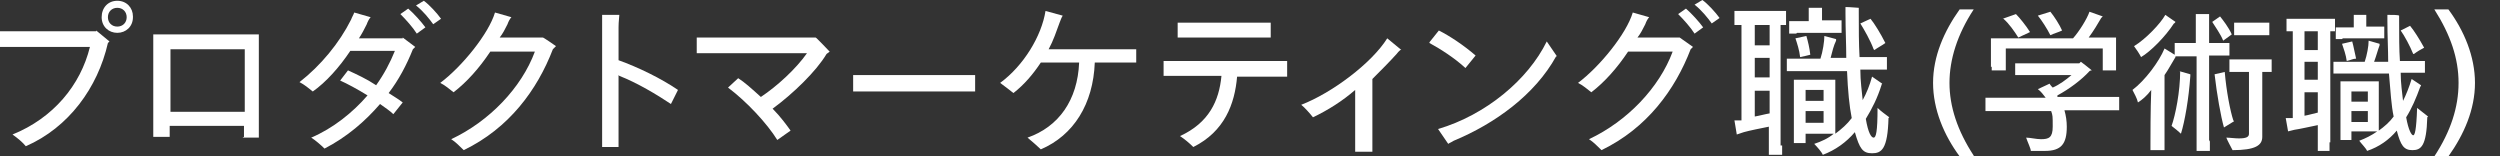 <?xml version="1.0" encoding="UTF-8"?>
<svg id="_レイヤー_1" xmlns="http://www.w3.org/2000/svg" version="1.1" viewBox="0 0 319.7 20">
  <rect x="0" y="0" width="319.7" height="20" fill="#333333" stroke="none"/>
  <!-- Generator: Adobe Illustrator 29.1.0, SVG Export Plug-In . SVG Version: 2.1.0 Build 142)  -->
  <defs>
    <style>
      .st0 {
        fill: #fff;
      }
    </style>
  </defs>
  <g>
    <path class="st0" d="M12.3,3.9l1.7,1.4-.2.2c-1.3,5.7-5,10.8-10.5,13.2-.4-.5-1-1-1.7-1.5,5.2-2.1,8.7-6.3,9.9-11.2H0s0-2,0-2c.3,0,.9,0,1.4,0h10.9ZM17,2.2c0,1.2-.9,2-2,2s-2-.8-2-2S13.8.1,15,.1s2,.9,2,2ZM16.2,2.2c0-.7-.5-1.2-1.2-1.2s-1.2.5-1.2,1.2.5,1.2,1.2,1.2,1.2-.5,1.2-1.2Z"/>
    <path class="st0" d="M31.2,17.5s0-.8,0-1.4h-9.5c0,.6,0,1.3,0,1.4h-2.1s0-1,0-1.7V4.4h13.5v11.6c0,.6,0,1.6,0,1.6h-2.1ZM21.8,6.3v8h9.5V6.3h-9.5Z"/>
    <path class="st0" d="M51.5,4.8l1.6,1.2c-.1.1-.2.2-.3.3-.8,2-1.8,3.9-3.1,5.6.6.4,1.3.8,1.8,1.2l-1.2,1.5c-.4-.4-1-.8-1.7-1.3-1.9,2.2-4.2,4.2-7.1,5.7-.4-.4-1.2-1.1-1.7-1.4,2.8-1.2,5.3-3.2,7.2-5.4-1.3-.8-2.6-1.5-3.5-1.9l1-1.3c1.1.5,2.4,1.1,3.6,1.9,1-1.4,1.8-2.9,2.4-4.4h-5.7c-1.4,2.1-3.1,4-4.8,5.2-.5-.4-1.1-.9-1.7-1.2,2.7-2.1,5.1-5,6.6-8,.1-.3.3-.6.4-.9l2.1.6c-.2.2-.4.6-.5.9-.3.6-.6,1.2-1,1.8h5.6ZM54.4,3.5l-1.1.8c-.5-.8-1.4-1.8-2.1-2.5l1-.7c.7.6,1.7,1.7,2.2,2.4ZM56.4,2.4l-1,.7c-.5-.7-1.3-1.7-2.2-2.4l1-.6c.7.5,1.7,1.6,2.2,2.3Z"/>
    <path class="st0" d="M71,6l-.3.3c-2,5.2-5.6,10.1-11.4,12.9-.4-.4-1.1-1.1-1.6-1.4,4.9-2.3,9-6.6,10.7-11.2h-5.7c-1.4,2.1-3,3.9-4.7,5.2-.5-.4-1.1-.9-1.7-1.2,2.8-2.1,6.2-6.3,7-9l2.1.6c-.2.2-.4.6-.5.9-.3.6-.6,1.2-1,1.7h5.5c0-.1,1.7,1.1,1.7,1.1Z"/>
    <path class="st0" d="M79.1,9.6v7.7c0,.5,0,1.4,0,1.5h-2.1c0-.2,0-1,0-1.5V3.6c0-.6,0-1.2,0-1.7h2.2c0,.3-.1.8-.1,1.6v4.2c2.5.9,5.4,2.3,7.6,3.8l-.9,1.8c-1.8-1.2-4.3-2.7-6.6-3.6Z"/>
    <path class="st0" d="M106.1,6.6l-.4.3c-1.3,2.2-4.3,5.1-6.9,7,1,1,1.8,2.1,2.3,2.8l-1.7,1.2c-1.3-2.1-3.9-4.9-6.3-6.7l1.3-1.2c.8.5,1.8,1.4,2.9,2.4,2.1-1.4,4.5-3.6,5.9-5.6h-12.6c-.5,0-1.3,0-1.5,0v-2c.2,0,.9,0,1.5,0h13.7c0-.1,1.7,1.7,1.7,1.7Z"/>
    <path class="st0" d="M124.7,11.7c-.3,0-1,0-1.6,0h-12.4c-.5,0-1.3,0-1.6,0v-2.1c.3,0,1,0,1.6,0h12.4c.6,0,1.3,0,1.6,0v2.1Z"/>
    <path class="st0" d="M145.3,6.1v1.9c-.2,0-1,0-1.5,0h-3.8c-.2,5.3-2.7,9.3-6.9,11.1-.4-.4-1-.9-1.7-1.5,4-1.4,6.4-4.8,6.6-9.6h-4.9c-1,1.5-2.1,2.8-3.5,3.9-.4-.3-1-.8-1.7-1.3,3-2.2,5.3-6,5.8-9.2l2.2.6c-.2.3-.3.7-.4.9-.4,1.1-.8,2.3-1.4,3.4h9.7c.6,0,1.3,0,1.5,0Z"/>
    <path class="st0" d="M164.6,7.9v1.9c-.1,0-.9,0-1.4,0h-5c-.3,3.5-1.6,7-5.6,9-.5-.5-1.1-1-1.7-1.4,3.7-1.7,5-4.5,5.3-7.7h-6c-.4,0-1,0-1.4,0v-1.9c.3,0,.9,0,1.4,0h13c.6,0,1.3,0,1.4,0ZM152,4.8c-.5,0-1.3,0-1.4,0v-1.9c.1,0,.8,0,1.4,0h9.1c.6,0,1.2,0,1.4,0v1.9c-.2,0-.9,0-1.4,0h-9.1Z"/>
    <path class="st0" d="M179.2,6.3c-.1.1-.3.2-.6.6-.9,1-2,2.1-3.1,3.2v7.8c0,.6,0,1.4,0,1.5h-2.2c0-.1,0-.9,0-1.5v-6.4c-1.6,1.4-3.5,2.6-5.4,3.5-.3-.4-1.1-1.3-1.5-1.6,3.9-1.5,9-5.3,11-8.5l1.7,1.4Z"/>
    <path class="st0" d="M182.8,5.4l1.2-1.5c1.4.7,3.2,1.9,4.7,3.2l-1.3,1.6c-1.4-1.3-3.3-2.5-4.6-3.2ZM199,7.2c-2.7,4.9-7.8,8.6-13.1,10.8-.3.2-.6.3-.7.4l-1.3-1.9c6.1-1.8,11.5-6.3,13.9-11.2l1.3,1.9Z"/>
    <path class="st0" d="M214.8,4.8l1.7,1.2-.3.3c-2,5.2-5.6,10.1-11.4,12.9-.4-.4-1.1-1.1-1.6-1.4,4.9-2.3,9-6.6,10.7-11.2h-5.7c-1.4,2.1-3,3.9-4.7,5.2-.5-.4-1.1-.9-1.7-1.2,2.8-2.1,6.2-6.3,7-9l2.1.6c-.2.2-.4.6-.5.9-.3.6-.6,1.2-1,1.7h5.6ZM217.8,3.5l-1.1.8c-.5-.8-1.4-1.8-2.1-2.5l1-.7c.7.6,1.7,1.7,2.2,2.4ZM219.9,2.3l-1,.7c-.5-.7-1.3-1.7-2.2-2.4l1-.6c.7.5,1.7,1.6,2.2,2.3Z"/>
    <path class="st0" d="M227.9,18.6c0,.4,0,.8,0,1.2h-1.7c0-.4,0-.8,0-1.2v-2.4c-1,.2-2.5.5-3.2.7l-.9.3-.3-1.8h.9V3.2c-.3,0-.6,0-.9,0v-1.8c.3,0,.6,0,.9,0h4.8c.3,0,.6,0,.9,0v1.8c-.2,0-.5,0-.7,0v15.4ZM226.3,3.2h-1.9v2.6h1.9v-2.6ZM224.4,9.9h1.9v-2.5h-1.9v2.5ZM226.3,14.5v-2.9h-1.9v3.3c.6-.1,1.3-.3,1.9-.4ZM241.5,15.1c-.1,4-.9,4.5-2.1,4.5s-1.6-.6-2.2-2.7c-1.1,1.3-2.5,2.3-4.1,2.9-.1-.3-.7-1-1.1-1.4.9-.3,1.8-.7,2.5-1.3h-3.6v1.2h-1.5c0-.2,0-.5,0-.7v-6.7c0-.3,0-.5,0-.7h5.3c0,.2,0,.4,0,.7v6.2c.8-.6,1.5-1.2,2.1-2-.3-1.5-.5-3.5-.6-6h-6.3c-.5,0-.9,0-1.4,0v-1.6c.4,0,.8,0,1.4,0h2.9c.3-.9.5-2.2.5-2.9l1.5.4v.2c-.3.6-.5,1.4-.7,2.2h2c0-1.7-.1-3.6-.1-5.7,0-.3,0-.6,0-.8.6,0,1.5.1,1.7.1,0,0,0,.3,0,.6,0,2.2,0,4,.1,5.7h2.1c.5,0,.9,0,1.4,0v1.6c-.4,0-.8,0-1.4,0h-2c0,1.5.2,2.8.3,3.9.5-.9.9-1.9,1.2-3l1.3.9c0,0-.1.1-.1.2-.5,1.6-1.2,3-2,4.3.3,1.8.7,2.4,1,2.4s.5-.7.5-3.8c.4.4,1.1.9,1.5,1.2ZM229.7,4.3c-.3,0-.6,0-.9,0v-1.6c.3,0,.6,0,.9,0h1.6v-1.2c0-.1,0-.4,0-.5.4,0,1.4,0,1.7,0,0,.1,0,.3,0,.4v1.2h1.6c.3,0,.6,0,.9,0v1.6c-.3,0-.6,0-.9,0h-4.8ZM229.6,4.9l1.4-.3c.2.7.4,1.5.5,2.4-.4.1-.8.2-1.3.3-.1-.9-.4-1.8-.6-2.4ZM230.9,11.5v1.4h2.3v-1.4h-2.3ZM233.2,15.7v-1.5h-2.3v1.5h2.3ZM239.6,6.3c-.4-1.1-1.2-2.5-1.7-3.3l1.3-.6c.5.6,1.3,1.9,1.9,3.1-.4.3-1,.6-1.4.9Z"/>
  </g>
  <g>
    <path class="st0" d="M252.4,20h-1.8c-2-2.7-3.4-6-3.4-9.4s1.4-6.6,3.4-9.4h1.8c-2.1,3.2-3.1,6.4-3.1,9.4s1,6.1,3.1,9.3Z"/>
    <path class="st0" d="M271,12.4v1.7c-.4,0-1,0-1.7,0h-5.3c.2.7.3,1.4.3,2.1,0,2.2-.7,3.1-2.8,3.1s-1.3,0-1.8,0c0-.3-.4-1.1-.6-1.7.5,0,1.3.2,1.9.2,1,0,1.5-.2,1.5-1.6s0-1.4-.2-2h-6.7c-.7,0-1.2,0-1.7,0v-1.7c.5,0,1,0,1.7,0h6c-.3-.4-.6-.8-1-1.1l1.5-.7h0c.1.2.3.4.4.5.9-.4,1.7-1,2.4-1.6h-6.2c-.4,0-.7,0-1,0v-1.5c.3,0,.6,0,1,0h7.2l.2-.2c.3.2.9.7,1.4,1.1,0,0-.2,0-.3.1-1,1.1-2.6,2.3-4.1,3.1,0,0,0,.1,0,.2h5.9c.7,0,1.2,0,1.7,0ZM254.6,8.6v-3.2c0-.2,0-.4,0-.5h10.5c.8-.9,1.8-2.5,2.1-3.4l1.7.6-.2.2c-.4.7-1,1.7-1.6,2.5h3.5c0,.2,0,.3,0,.5v3.7s-1.7,0-1.7,0v-2.8h-12.4v2.8h-1.8c0-.1,0-.3,0-.5ZM256.1,2.4l1.7-.6c.5.5,1.3,1.5,1.8,2.3l-1.5.7c-.5-.8-1.2-1.8-1.9-2.4ZM262.2,4.5c-.4-.8-1.1-1.9-1.6-2.5l1.6-.5c.5.6,1.2,1.7,1.5,2.4-.4.2-1.1.4-1.5.6Z"/>
    <path class="st0" d="M282.6,18.1c0,.4,0,.8,0,1.2h-1.7c0-.3,0-.8,0-1.2V7.2h-1.8c-.3,0-.6,0-.9,0,0,0,0,0,0,.1-.5.8-.9,1.6-1.4,2.3v8.8c0,.3,0,.6,0,.8h-1.8c0-.3,0-.6,0-.8,0-.9,0-4.4.1-6.9-.5.7-1.2,1.3-1.7,1.6-.1-.5-.5-1.2-.7-1.6,1.6-1.2,3.4-3.6,4.1-5.3l1.3.8v-1.5c.3,0,.6,0,.9,0h1.8v-2.9c0-.3,0-.6,0-.8.4,0,1.4,0,1.7,0,0,.2,0,.6,0,.8v2.9h1.7c.3,0,.6,0,.9,0v1.6c-.3,0-.6,0-.9,0h-1.7v10.8ZM273.8,7.3c-.2-.4-.6-1-.9-1.4,1.5-.9,3.4-2.9,4-4l1.3.9c0,0-.1.2-.2.2-1.1,1.7-3,3.6-4.2,4.3ZM278.7,9.1l1.4.4c0,0,0,.2,0,.2-.2,2.9-.7,5.8-1.2,7.4-.2-.2-.8-.7-1.2-1,.5-1.4,1.1-4.4,1.1-7ZM284.3,5.2c-.3-.8-1.1-1.9-1.4-2.4l1-.7c.4.5,1.1,1.4,1.5,2.3l-1.1.8ZM285.7,15.5l-1.3.8c-.4-1.4-.9-4.2-1.2-6.8l1.3-.3c.2,2.4.7,5,1.1,6.2ZM290.5,7.6v1.6c-.3,0-.5,0-.8,0h-.4v7c0,.3,0,1.1,0,1.3,0,1.1-.9,1.7-3.8,1.7-.2-.4-.6-1.1-.8-1.6.4,0,1.1.1,1.6.1,1,0,1.3-.2,1.3-.6v-7.9h-1.7c-.3,0-.5,0-.8,0v-1.6c.3,0,.5,0,.8,0h3.7c.3,0,.5,0,.8,0ZM286.4,4.5c-.3,0-.5,0-.7,0v-1.6c.3,0,.5,0,.7,0h3c.3,0,.5,0,.8,0v1.6c-.3,0-.5,0-.8,0h-3Z"/>
    <path class="st0" d="M297.9,18.2c0,.4,0,.7,0,1.1h-1.5c0-.3,0-.7,0-1.1v-2.2c-1,.2-2.3.5-3,.6l-.8.2-.3-1.7h.9V4c-.3,0-.6,0-.8,0v-1.6c.3,0,.6,0,.9,0h4.4c.3,0,.6,0,.9,0v1.6c-.2,0-.4,0-.6,0v14.2ZM296.4,4h-1.7v2.4h1.7v-2.4ZM294.7,10.2h1.7v-2.3h-1.7v2.3ZM296.4,14.4v-2.6h-1.7v3c.6-.1,1.2-.3,1.7-.4ZM310.4,15c-.1,3.7-.8,4.2-1.9,4.2s-1.5-.6-2-2.5c-1,1.2-2.3,2.1-3.8,2.6-.1-.3-.7-.9-1-1.3.8-.3,1.6-.7,2.3-1.2h-3.3v1.1h-1.4c0-.2,0-.4,0-.6v-6.2c0-.2,0-.4,0-.7h4.9c0,.2,0,.4,0,.6v5.7c.7-.5,1.4-1.1,1.9-1.8-.3-1.4-.4-3.2-.6-5.5h-5.8c-.5,0-.9,0-1.3,0v-1.5c.4,0,.8,0,1.3,0h2.7c.3-.9.5-2,.5-2.7l1.4.4v.2c-.2.5-.4,1.3-.7,2.1h1.8c0-1.5-.1-3.3-.1-5.3,0-.3,0-.6,0-.7.6,0,1.4,0,1.5.1,0,0,0,.3,0,.6,0,2,0,3.7.1,5.2h1.9c.5,0,.9,0,1.3,0v1.5c-.4,0-.8,0-1.3,0h-1.8c0,1.4.2,2.6.3,3.6.4-.8.8-1.8,1.1-2.8l1.2.8c0,0,0,.1-.1.2-.5,1.4-1.1,2.8-1.8,3.9.3,1.7.7,2.3.9,2.3s.4-.6.5-3.5c.4.3,1,.8,1.4,1.1ZM299.5,5c-.3,0-.6,0-.8,0v-1.5c.3,0,.6,0,.8,0h1.5v-1.1c0,0,0-.3,0-.5.3,0,1.3,0,1.6,0,0,0,0,.3,0,.4v1.1h1.5c.3,0,.6,0,.8,0v1.5c-.3,0-.5,0-.8,0h-4.5ZM299.5,5.6l1.3-.3c.2.7.3,1.4.5,2.2-.4,0-.7.2-1.2.3-.1-.8-.4-1.6-.6-2.2ZM300.7,11.7v1.3h2.1v-1.3h-2.1ZM302.8,15.6v-1.4h-2.1v1.4h2.1ZM308.6,6.9c-.4-1-1.1-2.3-1.6-3l1.2-.6c.5.6,1.2,1.7,1.8,2.8-.4.2-.9.5-1.3.8Z"/>
    <path class="st0" d="M313.1,20h-1.8c2.1-3.2,3.1-6.3,3.1-9.4s-1-6.1-3.1-9.4h1.8c2,2.7,3.4,6,3.4,9.4s-1.4,6.6-3.4,9.4Z"/>
  </g>
</svg>